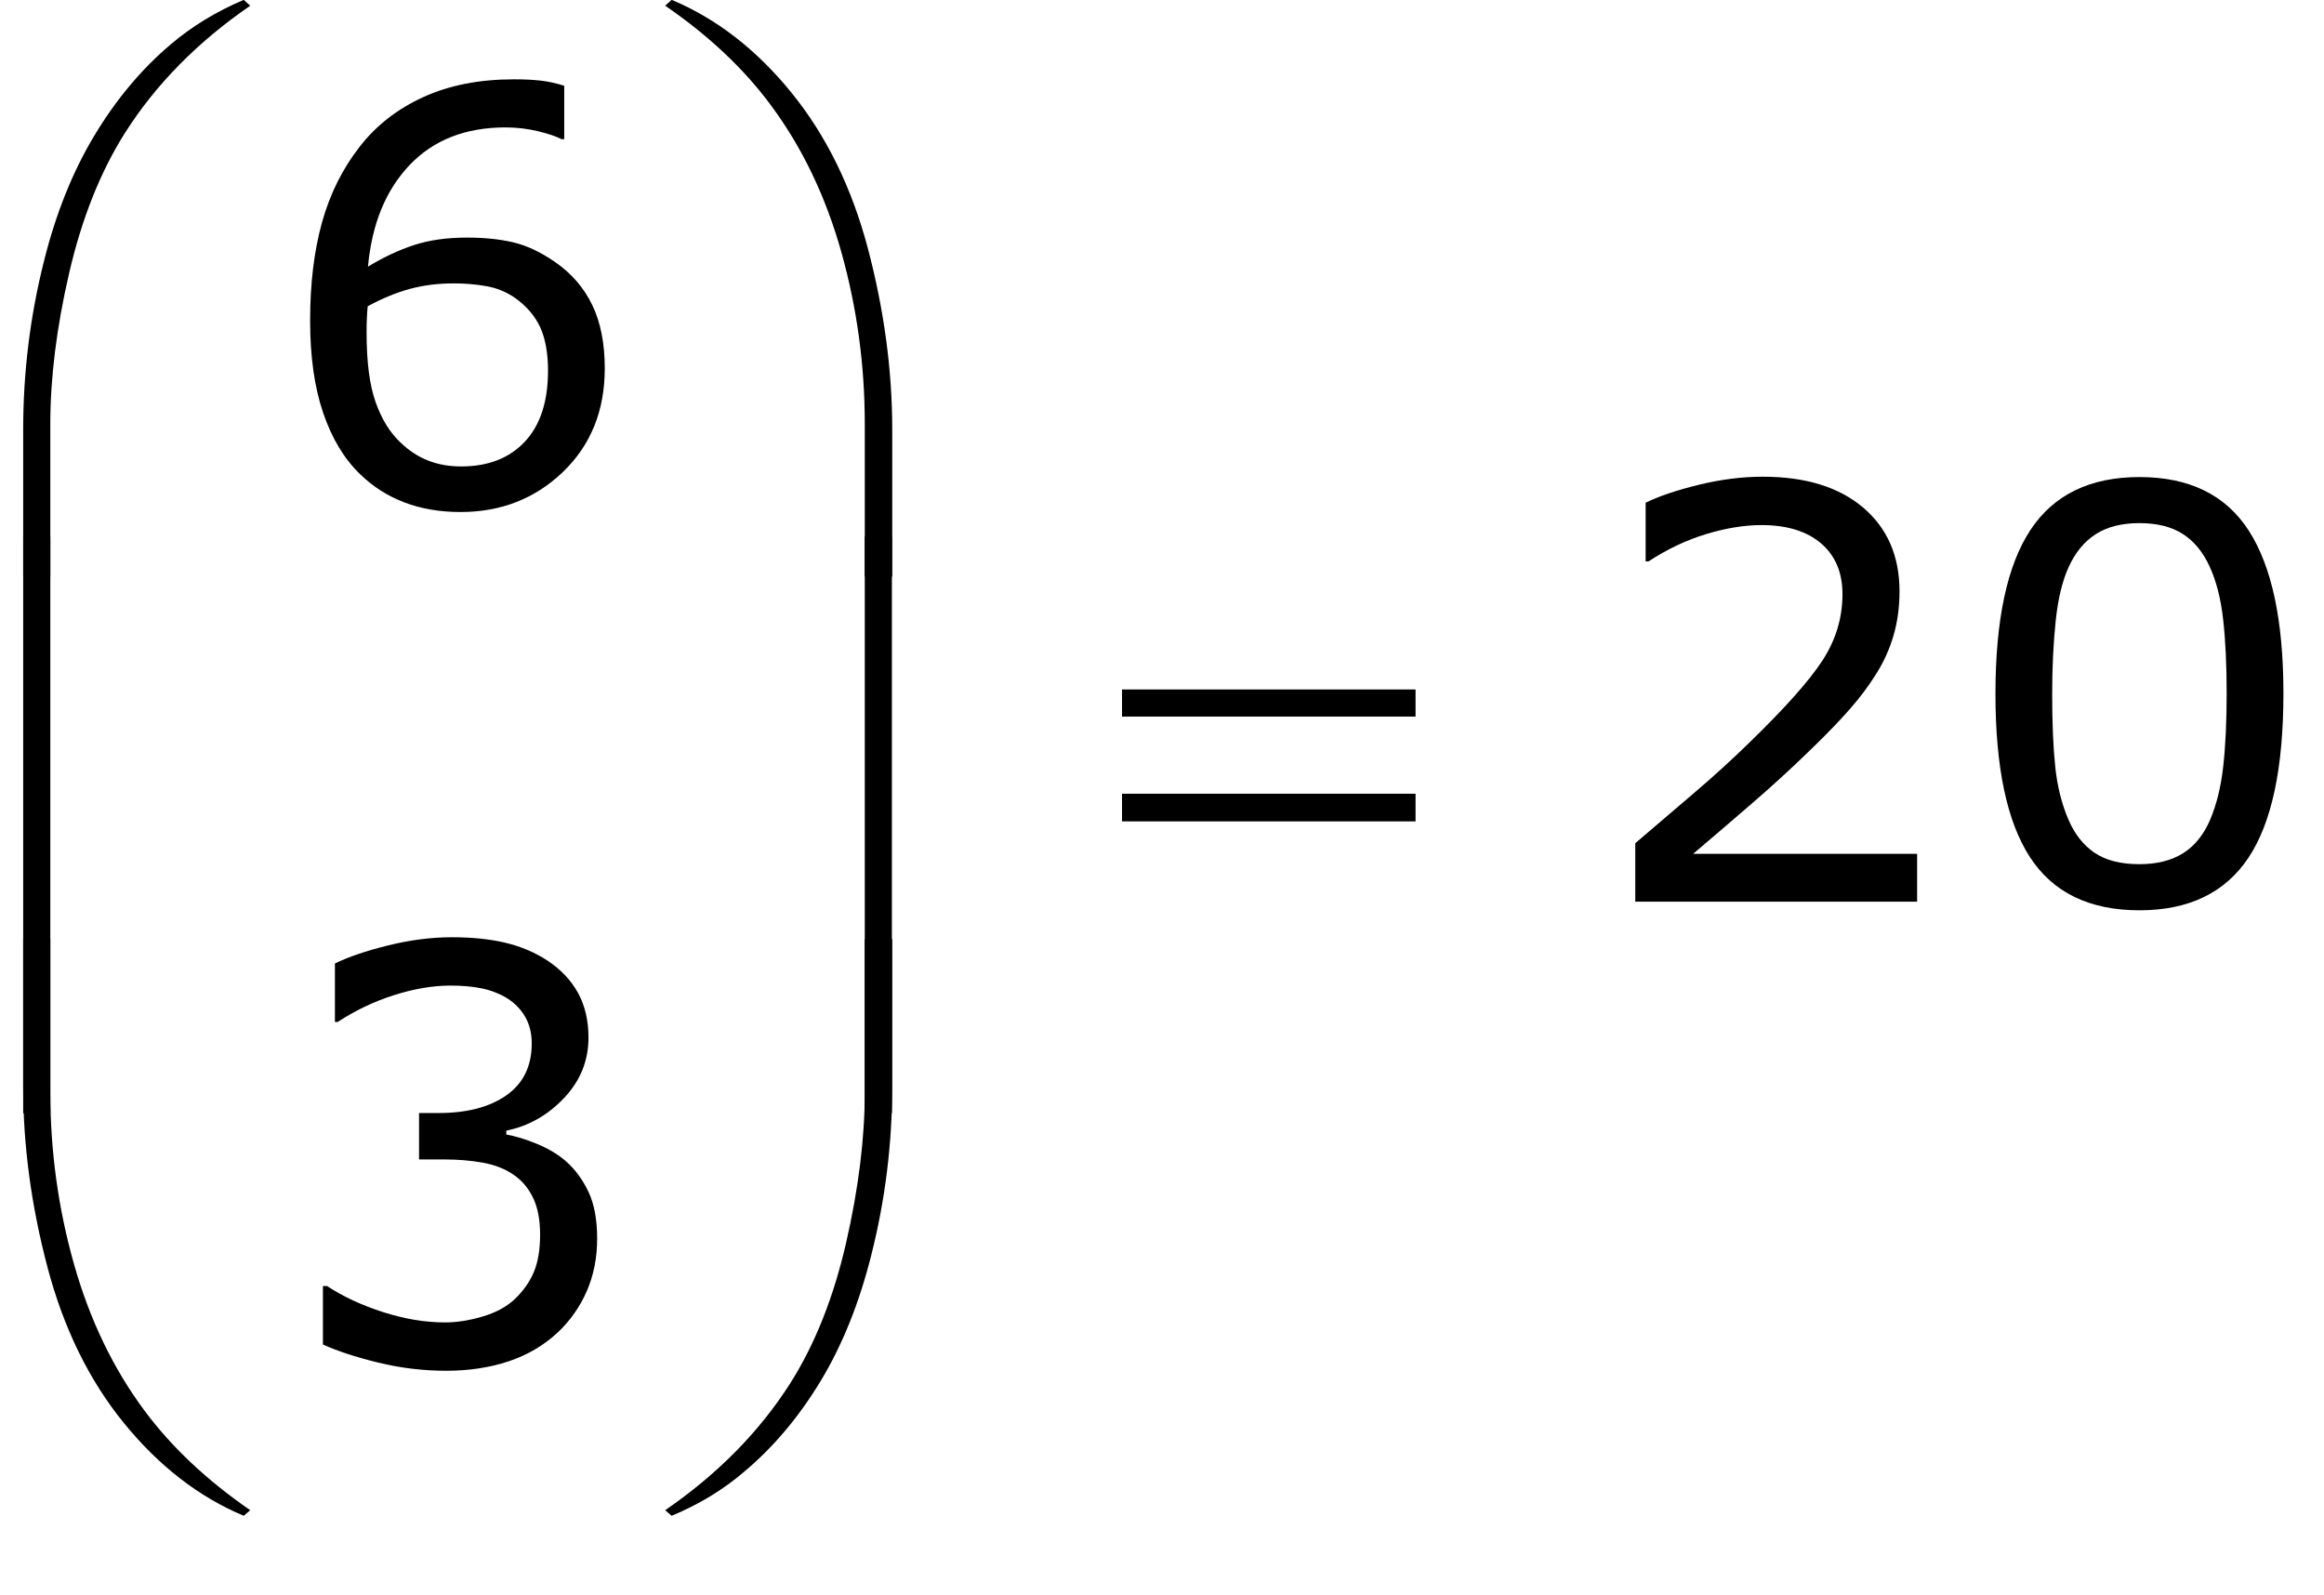 <?xml version="1.0" encoding="utf-8"?>
<!-- Generator: Adobe Illustrator 15.0.2, SVG Export Plug-In . SVG Version: 6.00 Build 0)  -->
<!DOCTYPE svg PUBLIC "-//W3C//DTD SVG 1.1//EN" "http://www.w3.org/Graphics/SVG/1.1/DTD/svg11.dtd">
<svg version="1.1" id="Layer_1" xmlns="http://www.w3.org/2000/svg" xmlns:xlink="http://www.w3.org/1999/xlink" x="0px" y="0px"
	 width="64.943px" height="44.582px" viewBox="0 0 64.943 44.582" enable-background="new 0 0 64.943 44.582"
	 xml:space="preserve">
<g>
	<g>
		<path d="M16.9,10.294c0,1.183-0.39,2.147-1.168,2.895c-0.779,0.748-1.733,1.121-2.863,1.121
			c-0.573,0-1.094-0.089-1.562-0.266s-0.883-0.44-1.242-0.789c-0.448-0.432-0.793-1.005-1.035-1.719
			C8.787,10.823,8.666,9.964,8.666,8.959c0-1.031,0.11-1.945,0.332-2.742
			c0.221-0.797,0.574-1.505,1.059-2.125c0.458-0.588,1.049-1.048,1.773-1.379
			c0.724-0.331,1.567-0.496,2.531-0.496c0.307,0,0.565,0.013,0.773,0.039
			c0.208,0.026,0.419,0.073,0.633,0.141v1.492h-0.078c-0.146-0.078-0.366-0.152-0.66-0.223
			c-0.294-0.07-0.595-0.105-0.902-0.105c-1.12,0-2.013,0.351-2.68,1.051
			c-0.667,0.701-1.055,1.647-1.164,2.84c0.438-0.266,0.868-0.467,1.293-0.605
			c0.424-0.138,0.915-0.207,1.473-0.207c0.495,0,0.931,0.046,1.309,0.137
			c0.377,0.091,0.764,0.275,1.16,0.551c0.458,0.318,0.803,0.719,1.035,1.203
			C16.784,9.013,16.9,9.602,16.9,10.294z M15.314,10.357c0-0.484-0.072-0.885-0.215-1.203
			c-0.144-0.317-0.379-0.594-0.707-0.828c-0.24-0.167-0.505-0.276-0.797-0.328
			c-0.292-0.052-0.597-0.078-0.914-0.078c-0.443,0-0.854,0.052-1.234,0.156
			c-0.38,0.104-0.771,0.266-1.172,0.484c-0.011,0.115-0.019,0.226-0.023,0.332
			c-0.005,0.107-0.008,0.241-0.008,0.402c0,0.823,0.084,1.473,0.254,1.949
			c0.169,0.477,0.402,0.853,0.699,1.129c0.239,0.229,0.499,0.397,0.777,0.504
			c0.278,0.107,0.582,0.16,0.91,0.16c0.755,0,1.349-0.23,1.781-0.691
			C15.098,11.884,15.314,11.222,15.314,10.357z"/>
	</g>
	<g>
		<path d="M15.828,32.466c0.25,0.224,0.456,0.505,0.617,0.844c0.161,0.339,0.242,0.776,0.242,1.312
			c0,0.531-0.097,1.019-0.289,1.461c-0.193,0.442-0.464,0.828-0.812,1.156
			c-0.391,0.364-0.851,0.634-1.379,0.809c-0.529,0.175-1.108,0.262-1.738,0.262
			c-0.646,0-1.281-0.077-1.906-0.23s-1.138-0.321-1.539-0.504v-1.633h0.117
			c0.442,0.292,0.963,0.534,1.562,0.727c0.599,0.192,1.177,0.289,1.734,0.289
			c0.328,0,0.677-0.055,1.047-0.164c0.37-0.109,0.669-0.271,0.898-0.484
			c0.239-0.229,0.418-0.481,0.535-0.758s0.176-0.625,0.176-1.047c0-0.417-0.066-0.762-0.199-1.035
			s-0.316-0.488-0.551-0.645c-0.234-0.161-0.519-0.272-0.852-0.332
			c-0.334-0.06-0.693-0.09-1.078-0.09h-0.703v-1.297h0.547c0.791,0,1.423-0.165,1.895-0.496
			c0.471-0.331,0.707-0.813,0.707-1.449c0-0.281-0.06-0.527-0.18-0.738
			c-0.12-0.211-0.287-0.384-0.5-0.52c-0.224-0.136-0.464-0.229-0.719-0.281
			c-0.255-0.052-0.544-0.078-0.867-0.078c-0.495,0-1.021,0.089-1.578,0.266
			c-0.558,0.177-1.083,0.427-1.578,0.75H9.359v-1.633c0.37-0.183,0.863-0.351,1.48-0.504
			s1.215-0.23,1.793-0.23c0.567,0,1.067,0.052,1.5,0.156c0.432,0.104,0.823,0.271,1.172,0.5
			c0.375,0.25,0.659,0.552,0.852,0.906c0.192,0.354,0.289,0.769,0.289,1.242
			c0,0.646-0.228,1.21-0.684,1.691c-0.456,0.481-0.994,0.785-1.613,0.91v0.109
			c0.25,0.042,0.536,0.129,0.859,0.262C15.331,32.103,15.604,32.268,15.828,32.466z"/>
	</g>
	<g>
		<path d="M53.572,25.199h-7.875v-1.633c0.547-0.469,1.095-0.938,1.645-1.406s1.062-0.935,1.535-1.398
			c1-0.969,1.685-1.738,2.055-2.309s0.555-1.186,0.555-1.848c0-0.604-0.199-1.077-0.598-1.418
			c-0.398-0.341-0.954-0.512-1.668-0.512c-0.474,0-0.987,0.084-1.539,0.25
			c-0.552,0.167-1.091,0.422-1.617,0.766h-0.078v-1.641c0.37-0.182,0.863-0.349,1.48-0.5
			c0.617-0.151,1.215-0.227,1.793-0.227c1.192,0,2.128,0.288,2.805,0.863
			c0.677,0.576,1.016,1.355,1.016,2.34c0,0.443-0.056,0.855-0.168,1.238s-0.277,0.746-0.496,1.09
			c-0.203,0.323-0.441,0.641-0.715,0.953s-0.605,0.659-0.996,1.039
			c-0.558,0.547-1.133,1.077-1.727,1.59s-1.148,0.988-1.664,1.426h6.258V25.199z"/>
		<path d="M63.809,19.378c0,2.089-0.327,3.621-0.98,4.598s-1.668,1.465-3.043,1.465
			c-1.396,0-2.415-0.495-3.059-1.484s-0.965-2.511-0.965-4.562c0-2.067,0.325-3.595,0.977-4.582
			c0.651-0.987,1.667-1.48,3.047-1.48c1.396,0,2.415,0.501,3.059,1.504
			C63.487,15.838,63.809,17.353,63.809,19.378z M61.754,22.925c0.183-0.422,0.306-0.918,0.371-1.488
			s0.098-1.256,0.098-2.059c0-0.791-0.032-1.479-0.098-2.062c-0.065-0.583-0.191-1.078-0.379-1.484
			C61.563,15.431,61.315,15.128,61,14.925s-0.72-0.305-1.215-0.305c-0.489,0-0.895,0.102-1.215,0.305
			s-0.574,0.511-0.762,0.922c-0.177,0.386-0.298,0.888-0.363,1.508
			c-0.065,0.62-0.098,1.3-0.098,2.039c0,0.812,0.028,1.492,0.086,2.039s0.18,1.036,0.367,1.469
			c0.172,0.406,0.415,0.716,0.73,0.93s0.733,0.32,1.254,0.32c0.489,0,0.896-0.102,1.219-0.305
			S61.577,23.336,61.754,22.925z"/>
	</g>
	<g>
		<path d="M0.648,16.113v-4.109c0-1.604,0.195-3.18,0.586-4.727c0.333-1.328,0.803-2.495,1.41-3.5
			c0.606-1.005,1.316-1.852,2.129-2.539C5.367,0.733,6.047,0.319,6.812-0.004l0.18,0.164
			c-1.469,1.011-2.636,2.195-3.5,3.555c-0.688,1.089-1.207,2.394-1.559,3.914
			c-0.352,1.521-0.527,2.927-0.527,4.219v4.266H0.648z"/>
	</g>
	<g>
		<path d="M0.648,26.246h0.758v4.273c0,1.646,0.22,3.247,0.66,4.805
			c0.44,1.558,1.098,2.925,1.973,4.102c0.755,1.016,1.739,1.942,2.953,2.781L6.812,42.363
			c-1.255-0.526-2.371-1.39-3.348-2.59s-1.69-2.657-2.141-4.371
			c-0.451-1.714-0.676-3.394-0.676-5.039V26.246z"/>
	</g>
	<g>
		<path d="M1.406,31.113H0.648V14.996h0.758V31.113z"/>
	</g>
	<g>
		<path d="M24.932,16.113h-0.766v-4.266c0-1.646-0.219-3.247-0.656-4.805
			c-0.438-1.557-1.094-2.924-1.969-4.102c-0.755-1.021-1.74-1.948-2.953-2.781l0.18-0.164
			c1.255,0.526,2.371,1.391,3.348,2.594s1.69,2.66,2.141,4.371
			c0.45,1.711,0.676,3.392,0.676,5.043V16.113z"/>
	</g>
	<g>
		<path d="M24.932,26.246v4.117c0,1.604-0.195,3.177-0.586,4.719c-0.334,1.333-0.804,2.503-1.41,3.508
			c-0.607,1.005-1.319,1.852-2.137,2.539c-0.589,0.505-1.266,0.917-2.031,1.234l-0.18-0.156
			c1.469-1.011,2.635-2.195,3.5-3.555c0.688-1.089,1.206-2.394,1.555-3.914
			c0.349-1.521,0.523-2.927,0.523-4.219v-4.273H24.932z"/>
	</g>
	<g>
		<path d="M24.924,31.113h-0.758V14.996h0.758V31.113z"/>
	</g>
	<g>
		<path d="M31.354,19.269h8.203v0.758h-8.203V19.269z M31.354,22.183h8.203v0.773h-8.203V22.183z"/>
	</g>
</g>
</svg>
